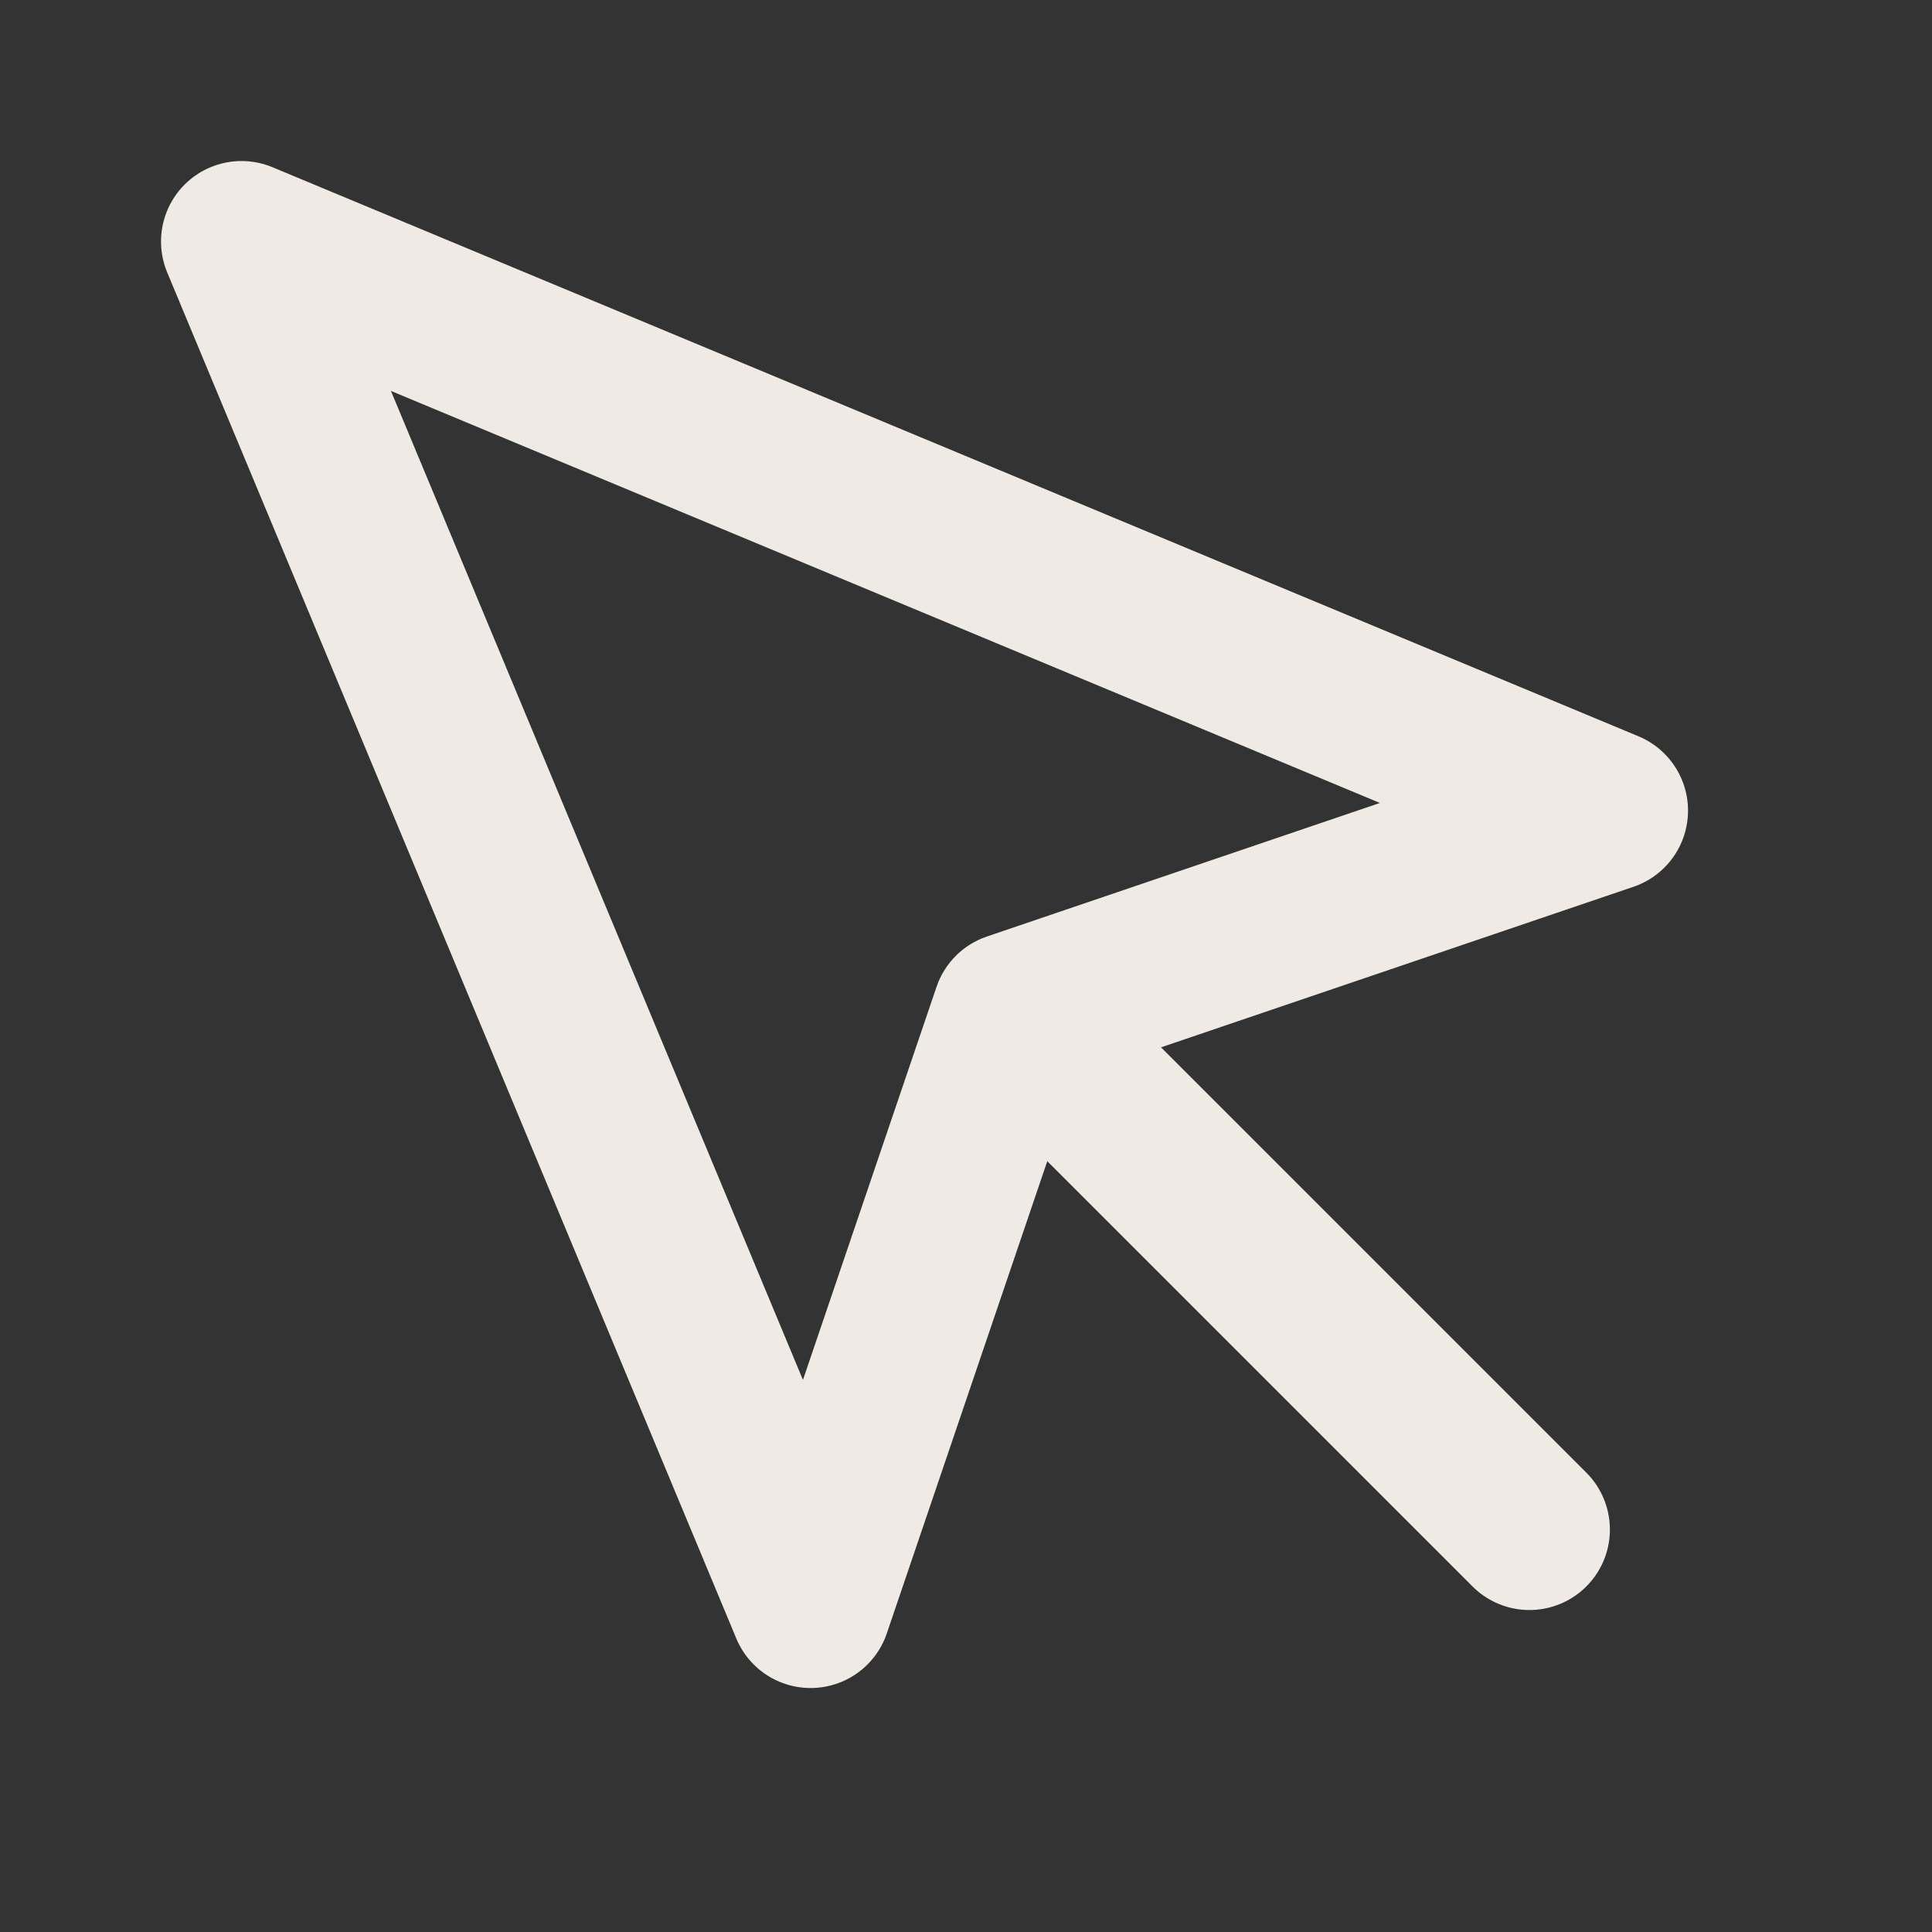<svg width="16" height="16" viewBox="0 0 16 16" fill="none" xmlns="http://www.w3.org/2000/svg">
<rect x="0" y="0" width="16" height="16" fill="#333333" stroke="none"/>
<path d="M2 2L6.713 13.313L8.387 8.387L13.313 6.713L2 2Z" stroke="#EFEBE4" stroke-width="1.333" stroke-linecap="round" stroke-linejoin="round"/>
<path d="M8.666 8.667L12.666 12.667" stroke="#EFEBE4" stroke-width="1.333" stroke-linecap="round" stroke-linejoin="round"/>
</svg>
